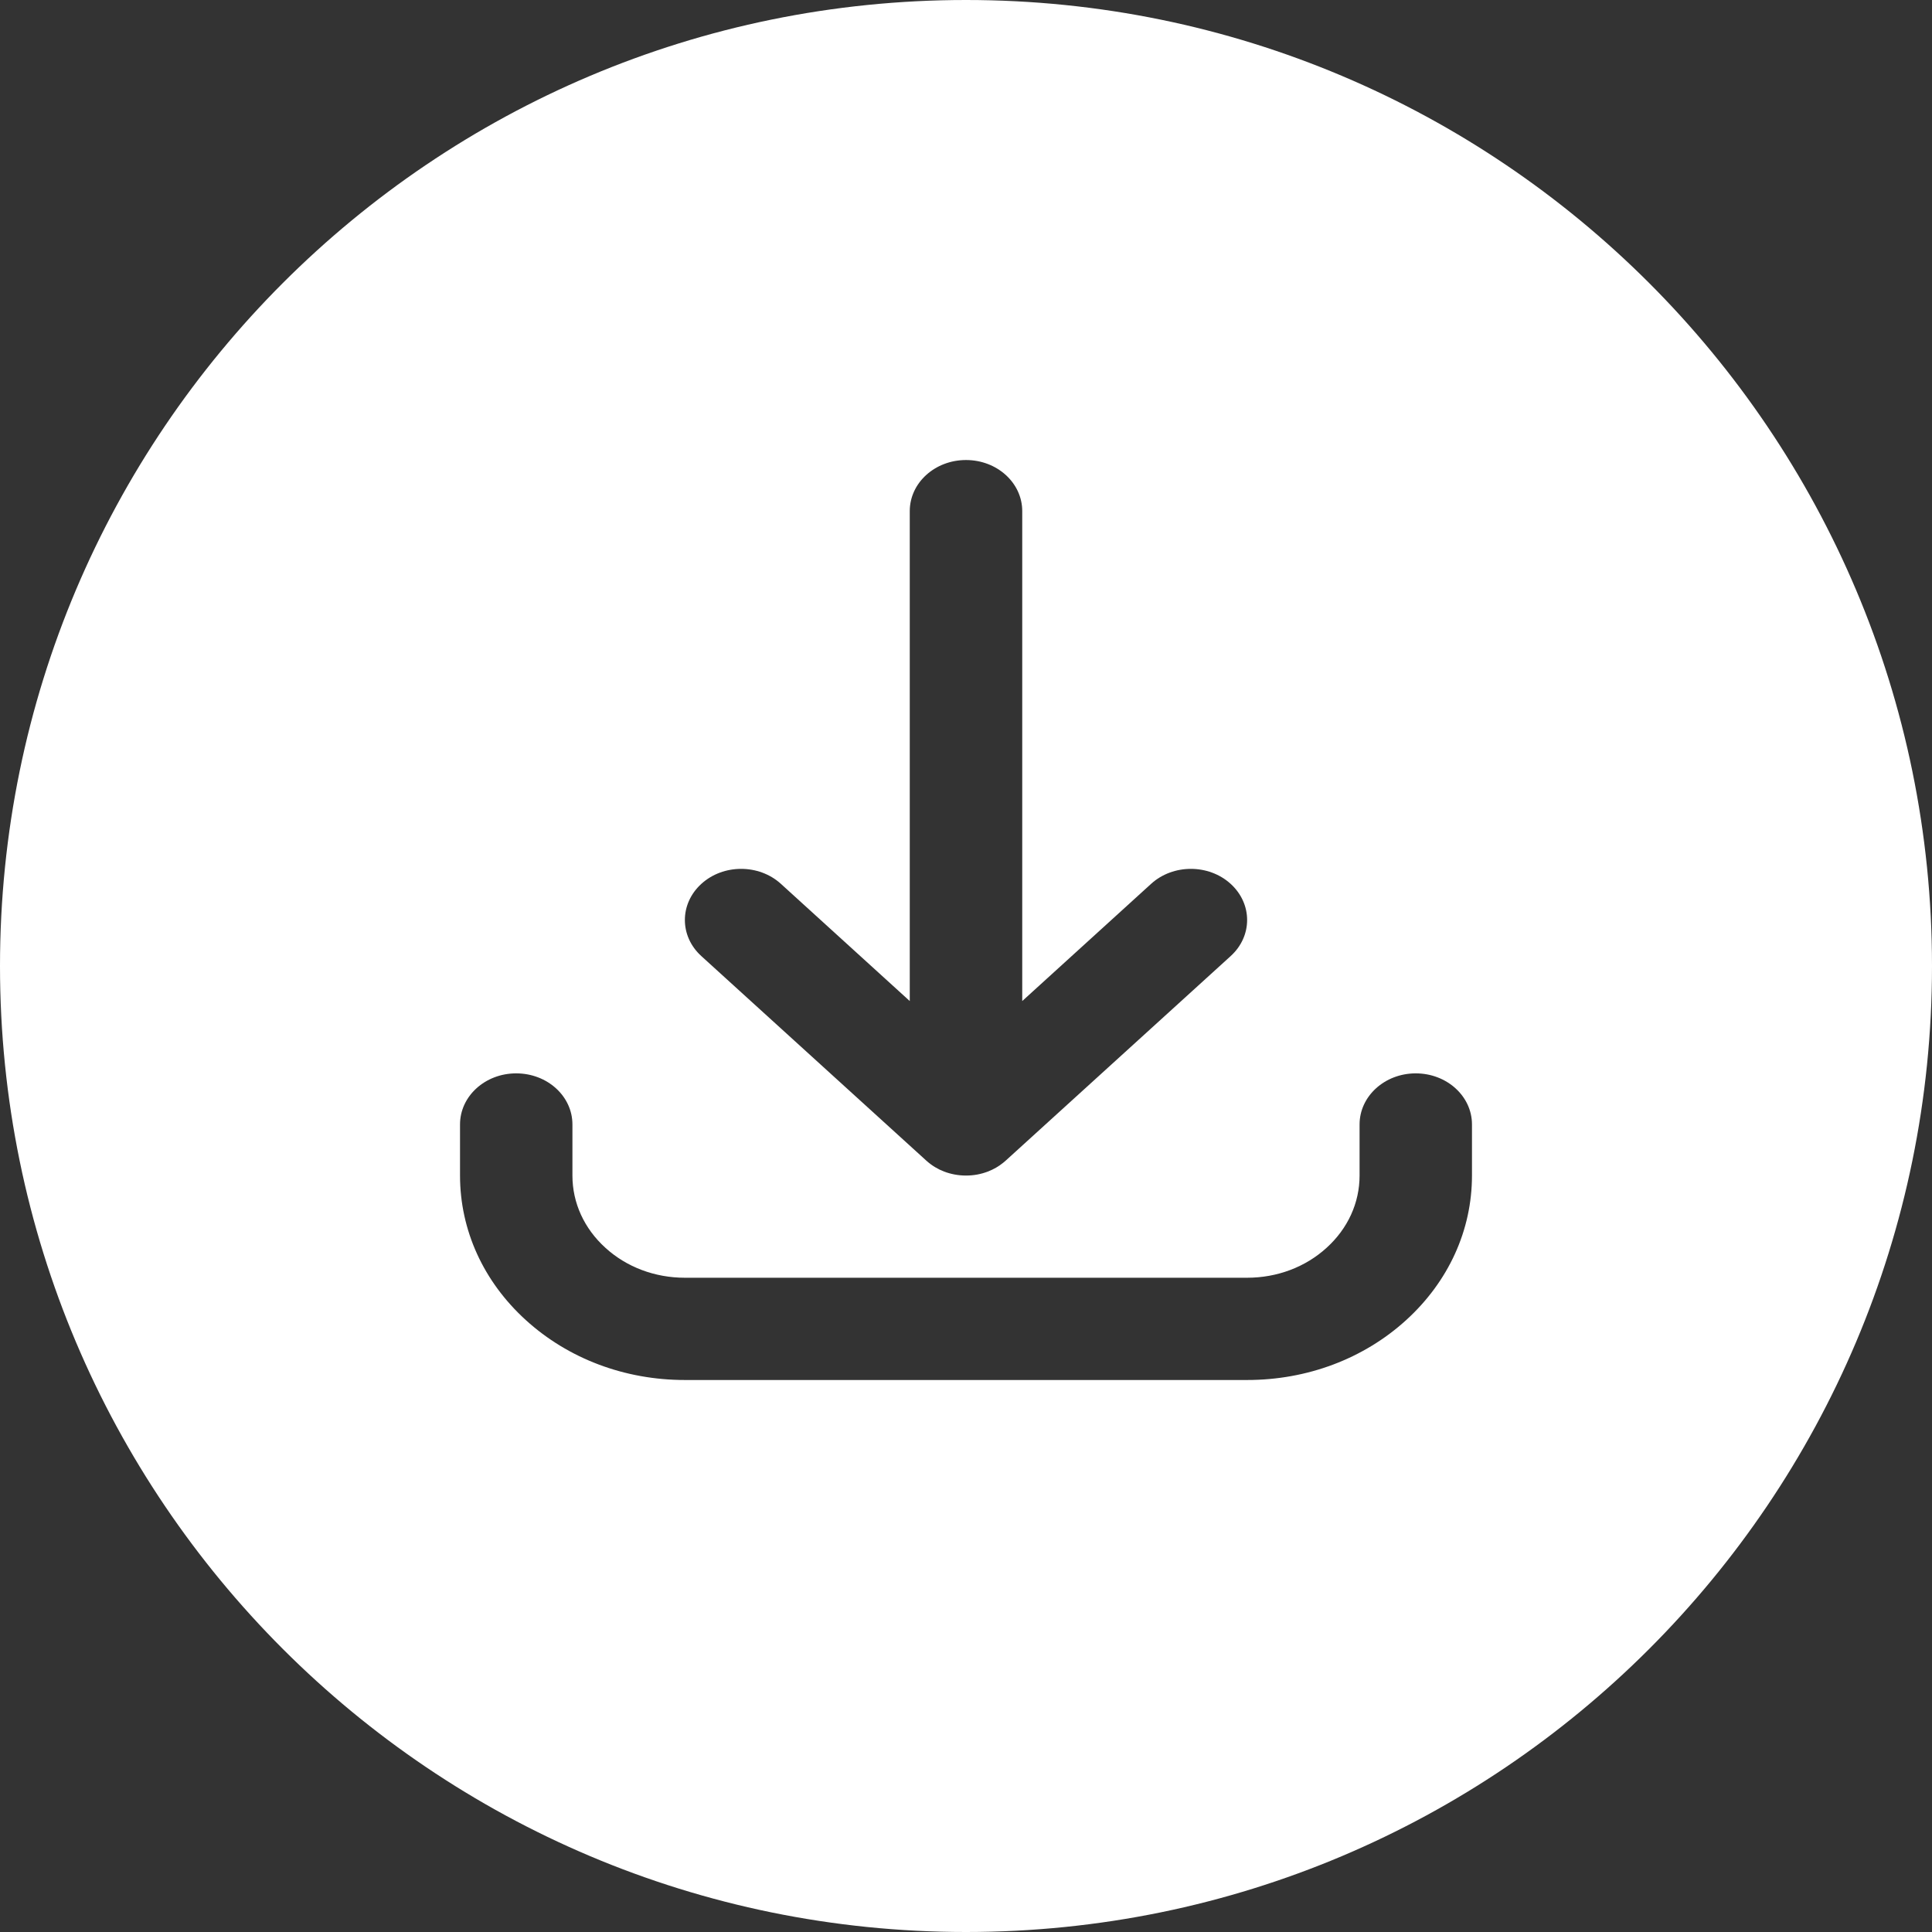 <svg width="28" height="28" viewBox="0 0 28 28" fill="none" xmlns="http://www.w3.org/2000/svg">
<rect x="0" y="0" width="28" height="28" fill="#333333" stroke="none"/>
<path fill-rule="evenodd" clip-rule="evenodd" d="M14 28C21.732 28 28 21.732 28 14C28 6.268 21.732 0 14 0C6.268 0 0 6.268 0 14C0 21.732 6.268 28 14 28ZM9.926 20H18.074C18.945 20 19.763 19.692 20.379 19.132C20.994 18.572 21.333 17.828 21.333 17.037V16.296C21.333 15.887 20.968 15.556 20.518 15.556C20.069 15.556 19.704 15.887 19.704 16.296V17.037C19.704 17.433 19.534 17.805 19.226 18.084C18.919 18.364 18.509 18.518 18.074 18.518H9.926C9.491 18.518 9.081 18.364 8.774 18.084C8.466 17.805 8.296 17.433 8.296 17.037V16.296C8.296 15.887 7.932 15.556 7.481 15.556C7.031 15.556 6.667 15.887 6.667 16.296V17.037C6.667 17.828 7.006 18.573 7.621 19.132C8.237 19.692 9.055 20 9.926 20ZM13.682 16.979C13.78 17.016 13.887 17.037 14 17.037C14.112 17.037 14.219 17.017 14.316 16.979L14.317 16.979C14.398 16.948 14.474 16.905 14.542 16.849C14.548 16.845 14.553 16.84 14.559 16.835C14.562 16.832 14.566 16.829 14.569 16.826L14.571 16.824L14.573 16.823L14.573 16.823L14.574 16.822L14.576 16.82L17.835 13.857C18.154 13.568 18.154 13.099 17.835 12.809C17.517 12.52 17.001 12.52 16.683 12.809L14.815 14.508V7.407C14.815 6.998 14.45 6.667 14 6.667C13.55 6.667 13.185 6.998 13.185 7.407V14.508L11.317 12.809C10.999 12.52 10.483 12.52 10.165 12.809C9.846 13.099 9.846 13.568 10.165 13.857L13.424 16.82L13.426 16.822L13.427 16.823L13.427 16.823L13.429 16.825L13.431 16.826C13.506 16.893 13.591 16.944 13.682 16.979Z" fill="white"/>
</svg>
